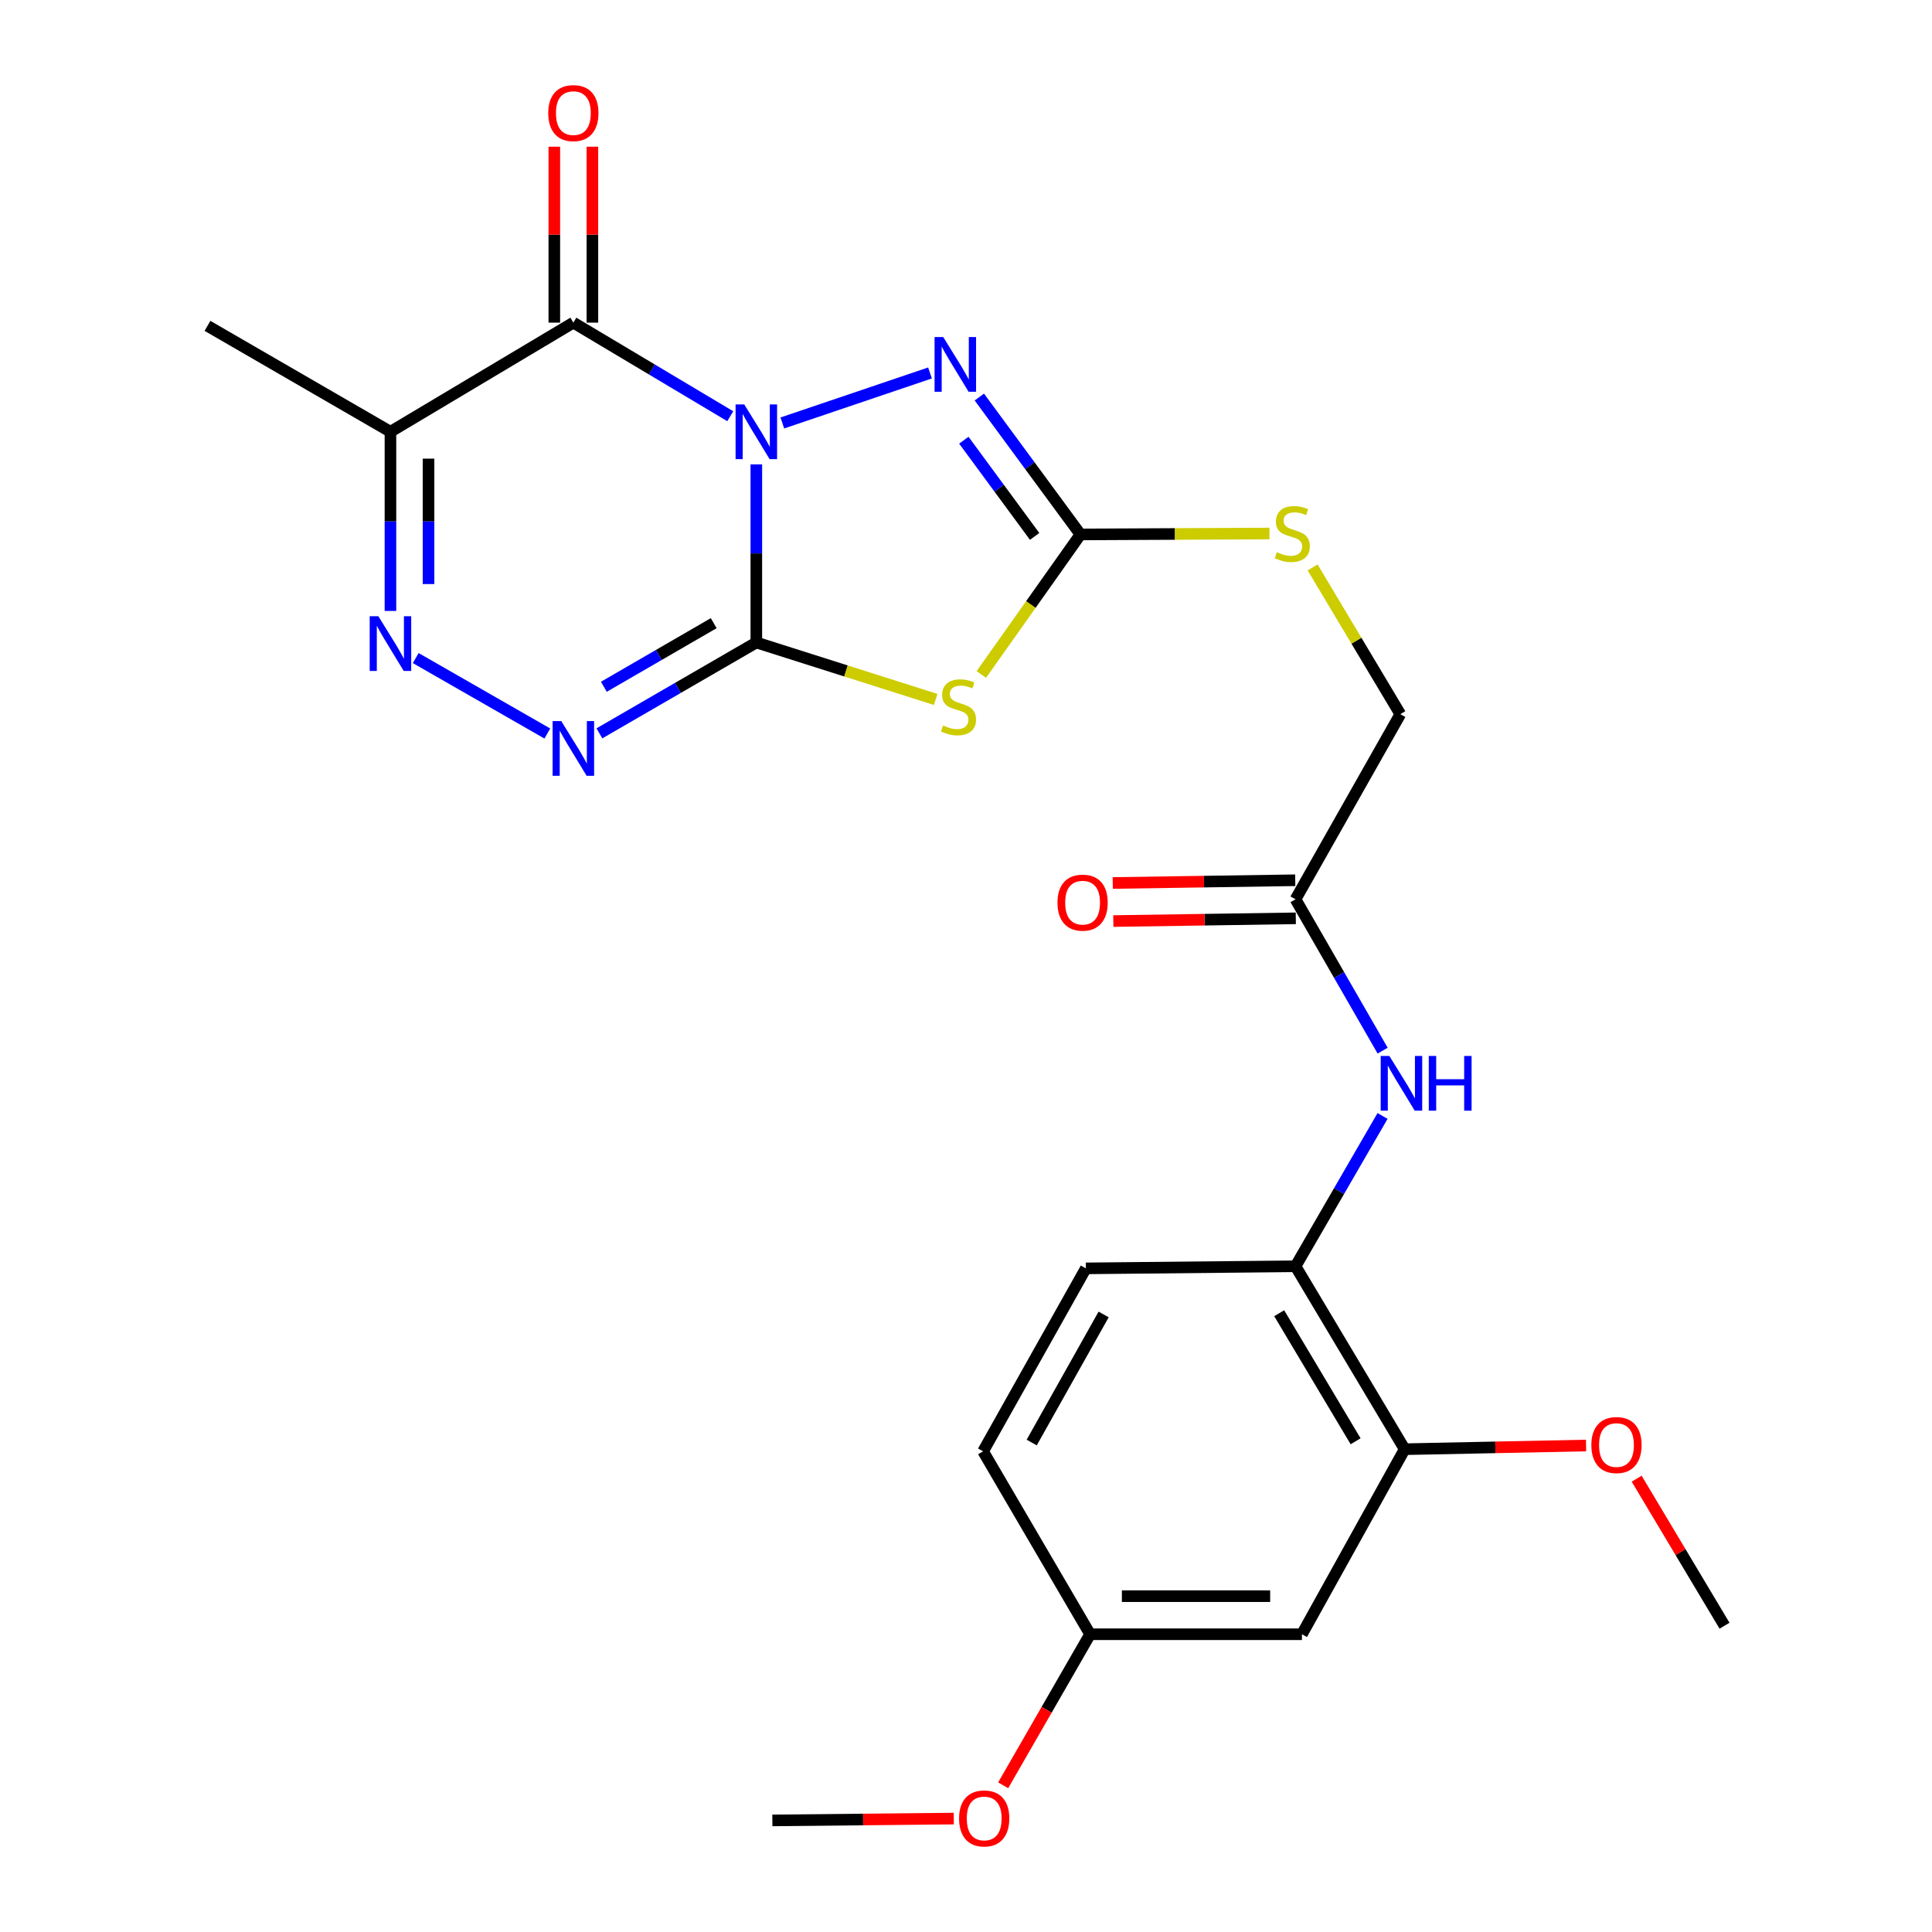<?xml version='1.0' encoding='iso-8859-1'?>
<svg version='1.1' baseProfile='full'
              xmlns='http://www.w3.org/2000/svg'
                      xmlns:rdkit='http://www.rdkit.org/xml'
                      xmlns:xlink='http://www.w3.org/1999/xlink'
                  xml:space='preserve'
width='1000px' height='1000px' viewBox='0 0 1000 1000'>
<!-- END OF HEADER -->
<rect style='opacity:1.0;fill:#FFFFFF;stroke:none' width='1000' height='1000' x='0' y='0'> </rect>
<path class='bond-0' d='M 391.476,240.368 L 391.476,286.461' style='fill:none;fill-rule:evenodd;stroke:#0000FF;stroke-width:6px;stroke-linecap:butt;stroke-linejoin:miter;stroke-opacity:1' />
<path class='bond-0' d='M 391.476,286.461 L 391.476,332.553' style='fill:none;fill-rule:evenodd;stroke:#000000;stroke-width:6px;stroke-linecap:butt;stroke-linejoin:miter;stroke-opacity:1' />
<path class='bond-1' d='M 377.979,215.432 L 337.375,191.215' style='fill:none;fill-rule:evenodd;stroke:#0000FF;stroke-width:6px;stroke-linecap:butt;stroke-linejoin:miter;stroke-opacity:1' />
<path class='bond-1' d='M 337.375,191.215 L 296.77,166.997' style='fill:none;fill-rule:evenodd;stroke:#000000;stroke-width:6px;stroke-linecap:butt;stroke-linejoin:miter;stroke-opacity:1' />
<path class='bond-3' d='M 404.935,218.925 L 481.368,193.046' style='fill:none;fill-rule:evenodd;stroke:#0000FF;stroke-width:6px;stroke-linecap:butt;stroke-linejoin:miter;stroke-opacity:1' />
<path class='bond-2' d='M 391.476,332.553 L 437.888,347.29' style='fill:none;fill-rule:evenodd;stroke:#000000;stroke-width:6px;stroke-linecap:butt;stroke-linejoin:miter;stroke-opacity:1' />
<path class='bond-2' d='M 437.888,347.29 L 484.299,362.027' style='fill:none;fill-rule:evenodd;stroke:#CCCC00;stroke-width:6px;stroke-linecap:butt;stroke-linejoin:miter;stroke-opacity:1' />
<path class='bond-4' d='M 391.476,332.553 L 350.861,356.068' style='fill:none;fill-rule:evenodd;stroke:#000000;stroke-width:6px;stroke-linecap:butt;stroke-linejoin:miter;stroke-opacity:1' />
<path class='bond-4' d='M 350.861,356.068 L 310.246,379.582' style='fill:none;fill-rule:evenodd;stroke:#0000FF;stroke-width:6px;stroke-linecap:butt;stroke-linejoin:miter;stroke-opacity:1' />
<path class='bond-4' d='M 369.417,322.552 L 340.986,339.012' style='fill:none;fill-rule:evenodd;stroke:#000000;stroke-width:6px;stroke-linecap:butt;stroke-linejoin:miter;stroke-opacity:1' />
<path class='bond-4' d='M 340.986,339.012 L 312.556,355.472' style='fill:none;fill-rule:evenodd;stroke:#0000FF;stroke-width:6px;stroke-linecap:butt;stroke-linejoin:miter;stroke-opacity:1' />
<path class='bond-7' d='M 296.77,166.997 L 202.096,223.482' style='fill:none;fill-rule:evenodd;stroke:#000000;stroke-width:6px;stroke-linecap:butt;stroke-linejoin:miter;stroke-opacity:1' />
<path class='bond-13' d='M 306.624,166.997 L 306.624,121.467' style='fill:none;fill-rule:evenodd;stroke:#000000;stroke-width:6px;stroke-linecap:butt;stroke-linejoin:miter;stroke-opacity:1' />
<path class='bond-13' d='M 306.624,121.467 L 306.624,75.936' style='fill:none;fill-rule:evenodd;stroke:#FF0000;stroke-width:6px;stroke-linecap:butt;stroke-linejoin:miter;stroke-opacity:1' />
<path class='bond-13' d='M 286.916,166.997 L 286.916,121.467' style='fill:none;fill-rule:evenodd;stroke:#000000;stroke-width:6px;stroke-linecap:butt;stroke-linejoin:miter;stroke-opacity:1' />
<path class='bond-13' d='M 286.916,121.467 L 286.916,75.936' style='fill:none;fill-rule:evenodd;stroke:#FF0000;stroke-width:6px;stroke-linecap:butt;stroke-linejoin:miter;stroke-opacity:1' />
<path class='bond-25' d='M 507.935,349.099 L 533.589,312.863' style='fill:none;fill-rule:evenodd;stroke:#CCCC00;stroke-width:6px;stroke-linecap:butt;stroke-linejoin:miter;stroke-opacity:1' />
<path class='bond-25' d='M 533.589,312.863 L 559.244,276.627' style='fill:none;fill-rule:evenodd;stroke:#000000;stroke-width:6px;stroke-linecap:butt;stroke-linejoin:miter;stroke-opacity:1' />
<path class='bond-5' d='M 506.902,205.502 L 533.073,241.064' style='fill:none;fill-rule:evenodd;stroke:#0000FF;stroke-width:6px;stroke-linecap:butt;stroke-linejoin:miter;stroke-opacity:1' />
<path class='bond-5' d='M 533.073,241.064 L 559.244,276.627' style='fill:none;fill-rule:evenodd;stroke:#000000;stroke-width:6px;stroke-linecap:butt;stroke-linejoin:miter;stroke-opacity:1' />
<path class='bond-5' d='M 498.88,227.852 L 517.2,252.745' style='fill:none;fill-rule:evenodd;stroke:#0000FF;stroke-width:6px;stroke-linecap:butt;stroke-linejoin:miter;stroke-opacity:1' />
<path class='bond-5' d='M 517.2,252.745 L 535.519,277.639' style='fill:none;fill-rule:evenodd;stroke:#000000;stroke-width:6px;stroke-linecap:butt;stroke-linejoin:miter;stroke-opacity:1' />
<path class='bond-26' d='M 283.302,379.665 L 215.176,340.619' style='fill:none;fill-rule:evenodd;stroke:#0000FF;stroke-width:6px;stroke-linecap:butt;stroke-linejoin:miter;stroke-opacity:1' />
<path class='bond-14' d='M 559.244,276.627 L 608.153,276.387' style='fill:none;fill-rule:evenodd;stroke:#000000;stroke-width:6px;stroke-linecap:butt;stroke-linejoin:miter;stroke-opacity:1' />
<path class='bond-14' d='M 608.153,276.387 L 657.063,276.148' style='fill:none;fill-rule:evenodd;stroke:#CCCC00;stroke-width:6px;stroke-linecap:butt;stroke-linejoin:miter;stroke-opacity:1' />
<path class='bond-6' d='M 202.096,316.221 L 202.096,269.851' style='fill:none;fill-rule:evenodd;stroke:#0000FF;stroke-width:6px;stroke-linecap:butt;stroke-linejoin:miter;stroke-opacity:1' />
<path class='bond-6' d='M 202.096,269.851 L 202.096,223.482' style='fill:none;fill-rule:evenodd;stroke:#000000;stroke-width:6px;stroke-linecap:butt;stroke-linejoin:miter;stroke-opacity:1' />
<path class='bond-6' d='M 221.804,302.31 L 221.804,269.851' style='fill:none;fill-rule:evenodd;stroke:#0000FF;stroke-width:6px;stroke-linecap:butt;stroke-linejoin:miter;stroke-opacity:1' />
<path class='bond-6' d='M 221.804,269.851 L 221.804,237.393' style='fill:none;fill-rule:evenodd;stroke:#000000;stroke-width:6px;stroke-linecap:butt;stroke-linejoin:miter;stroke-opacity:1' />
<path class='bond-21' d='M 202.096,223.482 L 107.39,168.661' style='fill:none;fill-rule:evenodd;stroke:#000000;stroke-width:6px;stroke-linecap:butt;stroke-linejoin:miter;stroke-opacity:1' />
<path class='bond-8' d='M 715.658,543.817 L 693.109,504.644' style='fill:none;fill-rule:evenodd;stroke:#0000FF;stroke-width:6px;stroke-linecap:butt;stroke-linejoin:miter;stroke-opacity:1' />
<path class='bond-8' d='M 693.109,504.644 L 670.559,465.47' style='fill:none;fill-rule:evenodd;stroke:#000000;stroke-width:6px;stroke-linecap:butt;stroke-linejoin:miter;stroke-opacity:1' />
<path class='bond-9' d='M 715.607,577.62 L 693.083,616.52' style='fill:none;fill-rule:evenodd;stroke:#0000FF;stroke-width:6px;stroke-linecap:butt;stroke-linejoin:miter;stroke-opacity:1' />
<path class='bond-9' d='M 693.083,616.52 L 670.559,655.42' style='fill:none;fill-rule:evenodd;stroke:#000000;stroke-width:6px;stroke-linecap:butt;stroke-linejoin:miter;stroke-opacity:1' />
<path class='bond-10' d='M 670.559,655.42 L 727.055,750.104' style='fill:none;fill-rule:evenodd;stroke:#000000;stroke-width:6px;stroke-linecap:butt;stroke-linejoin:miter;stroke-opacity:1' />
<path class='bond-10' d='M 662.11,679.721 L 701.656,746' style='fill:none;fill-rule:evenodd;stroke:#000000;stroke-width:6px;stroke-linecap:butt;stroke-linejoin:miter;stroke-opacity:1' />
<path class='bond-16' d='M 670.559,655.42 L 562.035,656.504' style='fill:none;fill-rule:evenodd;stroke:#000000;stroke-width:6px;stroke-linecap:butt;stroke-linejoin:miter;stroke-opacity:1' />
<path class='bond-12' d='M 727.055,750.104 L 673.877,845.884' style='fill:none;fill-rule:evenodd;stroke:#000000;stroke-width:6px;stroke-linecap:butt;stroke-linejoin:miter;stroke-opacity:1' />
<path class='bond-20' d='M 727.055,750.104 L 773.999,749.148' style='fill:none;fill-rule:evenodd;stroke:#000000;stroke-width:6px;stroke-linecap:butt;stroke-linejoin:miter;stroke-opacity:1' />
<path class='bond-20' d='M 773.999,749.148 L 820.943,748.192' style='fill:none;fill-rule:evenodd;stroke:#FF0000;stroke-width:6px;stroke-linecap:butt;stroke-linejoin:miter;stroke-opacity:1' />
<path class='bond-11' d='M 670.559,465.47 L 724.81,369.658' style='fill:none;fill-rule:evenodd;stroke:#000000;stroke-width:6px;stroke-linecap:butt;stroke-linejoin:miter;stroke-opacity:1' />
<path class='bond-15' d='M 670.411,455.618 L 623.184,456.326' style='fill:none;fill-rule:evenodd;stroke:#000000;stroke-width:6px;stroke-linecap:butt;stroke-linejoin:miter;stroke-opacity:1' />
<path class='bond-15' d='M 623.184,456.326 L 575.957,457.035' style='fill:none;fill-rule:evenodd;stroke:#FF0000;stroke-width:6px;stroke-linecap:butt;stroke-linejoin:miter;stroke-opacity:1' />
<path class='bond-15' d='M 670.707,475.323 L 623.48,476.032' style='fill:none;fill-rule:evenodd;stroke:#000000;stroke-width:6px;stroke-linecap:butt;stroke-linejoin:miter;stroke-opacity:1' />
<path class='bond-15' d='M 623.48,476.032 L 576.253,476.74' style='fill:none;fill-rule:evenodd;stroke:#FF0000;stroke-width:6px;stroke-linecap:butt;stroke-linejoin:miter;stroke-opacity:1' />
<path class='bond-27' d='M 673.877,845.884 L 564.236,845.884' style='fill:none;fill-rule:evenodd;stroke:#000000;stroke-width:6px;stroke-linecap:butt;stroke-linejoin:miter;stroke-opacity:1' />
<path class='bond-27' d='M 657.431,826.176 L 580.682,826.176' style='fill:none;fill-rule:evenodd;stroke:#000000;stroke-width:6px;stroke-linecap:butt;stroke-linejoin:miter;stroke-opacity:1' />
<path class='bond-17' d='M 679.407,293.696 L 702.109,331.677' style='fill:none;fill-rule:evenodd;stroke:#CCCC00;stroke-width:6px;stroke-linecap:butt;stroke-linejoin:miter;stroke-opacity:1' />
<path class='bond-17' d='M 702.109,331.677 L 724.81,369.658' style='fill:none;fill-rule:evenodd;stroke:#000000;stroke-width:6px;stroke-linecap:butt;stroke-linejoin:miter;stroke-opacity:1' />
<path class='bond-19' d='M 562.035,656.504 L 508.847,751.21' style='fill:none;fill-rule:evenodd;stroke:#000000;stroke-width:6px;stroke-linecap:butt;stroke-linejoin:miter;stroke-opacity:1' />
<path class='bond-19' d='M 571.24,680.36 L 534.008,746.655' style='fill:none;fill-rule:evenodd;stroke:#000000;stroke-width:6px;stroke-linecap:butt;stroke-linejoin:miter;stroke-opacity:1' />
<path class='bond-18' d='M 564.236,845.884 L 508.847,751.21' style='fill:none;fill-rule:evenodd;stroke:#000000;stroke-width:6px;stroke-linecap:butt;stroke-linejoin:miter;stroke-opacity:1' />
<path class='bond-22' d='M 564.236,845.884 L 541.737,884.977' style='fill:none;fill-rule:evenodd;stroke:#000000;stroke-width:6px;stroke-linecap:butt;stroke-linejoin:miter;stroke-opacity:1' />
<path class='bond-22' d='M 541.737,884.977 L 519.239,924.07' style='fill:none;fill-rule:evenodd;stroke:#FF0000;stroke-width:6px;stroke-linecap:butt;stroke-linejoin:miter;stroke-opacity:1' />
<path class='bond-23' d='M 847.132,765.357 L 869.871,803.414' style='fill:none;fill-rule:evenodd;stroke:#FF0000;stroke-width:6px;stroke-linecap:butt;stroke-linejoin:miter;stroke-opacity:1' />
<path class='bond-23' d='M 869.871,803.414 L 892.61,841.472' style='fill:none;fill-rule:evenodd;stroke:#000000;stroke-width:6px;stroke-linecap:butt;stroke-linejoin:miter;stroke-opacity:1' />
<path class='bond-24' d='M 493.675,941.297 L 446.725,941.77' style='fill:none;fill-rule:evenodd;stroke:#FF0000;stroke-width:6px;stroke-linecap:butt;stroke-linejoin:miter;stroke-opacity:1' />
<path class='bond-24' d='M 446.725,941.77 L 399.775,942.244' style='fill:none;fill-rule:evenodd;stroke:#000000;stroke-width:6px;stroke-linecap:butt;stroke-linejoin:miter;stroke-opacity:1' />
<path  class='atom-0' d='M 385.216 209.322
L 394.496 224.322
Q 395.416 225.802, 396.896 228.482
Q 398.376 231.162, 398.456 231.322
L 398.456 209.322
L 402.216 209.322
L 402.216 237.642
L 398.336 237.642
L 388.376 221.242
Q 387.216 219.322, 385.976 217.122
Q 384.776 214.922, 384.416 214.242
L 384.416 237.642
L 380.736 237.642
L 380.736 209.322
L 385.216 209.322
' fill='#0000FF'/>
<path  class='atom-3' d='M 488.124 375.502
Q 488.444 375.622, 489.764 376.182
Q 491.084 376.742, 492.524 377.102
Q 494.004 377.422, 495.444 377.422
Q 498.124 377.422, 499.684 376.142
Q 501.244 374.822, 501.244 372.542
Q 501.244 370.982, 500.444 370.022
Q 499.684 369.062, 498.484 368.542
Q 497.284 368.022, 495.284 367.422
Q 492.764 366.662, 491.244 365.942
Q 489.764 365.222, 488.684 363.702
Q 487.644 362.182, 487.644 359.622
Q 487.644 356.062, 490.044 353.862
Q 492.484 351.662, 497.284 351.662
Q 500.564 351.662, 504.284 353.222
L 503.364 356.302
Q 499.964 354.902, 497.404 354.902
Q 494.644 354.902, 493.124 356.062
Q 491.604 357.182, 491.644 359.142
Q 491.644 360.662, 492.404 361.582
Q 493.204 362.502, 494.324 363.022
Q 495.484 363.542, 497.404 364.142
Q 499.964 364.942, 501.484 365.742
Q 503.004 366.542, 504.084 368.182
Q 505.204 369.782, 505.204 372.542
Q 505.204 376.462, 502.564 378.582
Q 499.964 380.662, 495.604 380.662
Q 493.084 380.662, 491.164 380.102
Q 489.284 379.582, 487.044 378.662
L 488.124 375.502
' fill='#CCCC00'/>
<path  class='atom-4' d='M 488.211 174.45
L 497.491 189.45
Q 498.411 190.93, 499.891 193.61
Q 501.371 196.29, 501.451 196.45
L 501.451 174.45
L 505.211 174.45
L 505.211 202.77
L 501.331 202.77
L 491.371 186.37
Q 490.211 184.45, 488.971 182.25
Q 487.771 180.05, 487.411 179.37
L 487.411 202.77
L 483.731 202.77
L 483.731 174.45
L 488.211 174.45
' fill='#0000FF'/>
<path  class='atom-5' d='M 290.51 373.224
L 299.79 388.224
Q 300.71 389.704, 302.19 392.384
Q 303.67 395.064, 303.75 395.224
L 303.75 373.224
L 307.51 373.224
L 307.51 401.544
L 303.63 401.544
L 293.67 385.144
Q 292.51 383.224, 291.27 381.024
Q 290.07 378.824, 289.71 378.144
L 289.71 401.544
L 286.03 401.544
L 286.03 373.224
L 290.51 373.224
' fill='#0000FF'/>
<path  class='atom-7' d='M 195.836 318.962
L 205.116 333.962
Q 206.036 335.442, 207.516 338.122
Q 208.996 340.802, 209.076 340.962
L 209.076 318.962
L 212.836 318.962
L 212.836 347.282
L 208.956 347.282
L 198.996 330.882
Q 197.836 328.962, 196.596 326.762
Q 195.396 324.562, 195.036 323.882
L 195.036 347.282
L 191.356 347.282
L 191.356 318.962
L 195.836 318.962
' fill='#0000FF'/>
<path  class='atom-9' d='M 719.13 546.564
L 728.41 561.564
Q 729.33 563.044, 730.81 565.724
Q 732.29 568.404, 732.37 568.564
L 732.37 546.564
L 736.13 546.564
L 736.13 574.884
L 732.25 574.884
L 722.29 558.484
Q 721.13 556.564, 719.89 554.364
Q 718.69 552.164, 718.33 551.484
L 718.33 574.884
L 714.65 574.884
L 714.65 546.564
L 719.13 546.564
' fill='#0000FF'/>
<path  class='atom-9' d='M 739.53 546.564
L 743.37 546.564
L 743.37 558.604
L 757.85 558.604
L 757.85 546.564
L 761.69 546.564
L 761.69 574.884
L 757.85 574.884
L 757.85 561.804
L 743.37 561.804
L 743.37 574.884
L 739.53 574.884
L 739.53 546.564
' fill='#0000FF'/>
<path  class='atom-14' d='M 283.77 58.542
Q 283.77 51.742, 287.13 47.943
Q 290.49 44.142, 296.77 44.142
Q 303.05 44.142, 306.41 47.943
Q 309.77 51.742, 309.77 58.542
Q 309.77 65.422, 306.37 69.343
Q 302.97 73.222, 296.77 73.222
Q 290.53 73.222, 287.13 69.343
Q 283.77 65.463, 283.77 58.542
M 296.77 70.022
Q 301.09 70.022, 303.41 67.142
Q 305.77 64.222, 305.77 58.542
Q 305.77 52.983, 303.41 50.182
Q 301.09 47.343, 296.77 47.343
Q 292.45 47.343, 290.09 50.142
Q 287.77 52.943, 287.77 58.542
Q 287.77 64.263, 290.09 67.142
Q 292.45 70.022, 296.77 70.022
' fill='#FF0000'/>
<path  class='atom-15' d='M 660.884 285.81
Q 661.204 285.93, 662.524 286.49
Q 663.844 287.05, 665.284 287.41
Q 666.764 287.73, 668.204 287.73
Q 670.884 287.73, 672.444 286.45
Q 674.004 285.13, 674.004 282.85
Q 674.004 281.29, 673.204 280.33
Q 672.444 279.37, 671.244 278.85
Q 670.044 278.33, 668.044 277.73
Q 665.524 276.97, 664.004 276.25
Q 662.524 275.53, 661.444 274.01
Q 660.404 272.49, 660.404 269.93
Q 660.404 266.37, 662.804 264.17
Q 665.244 261.97, 670.044 261.97
Q 673.324 261.97, 677.044 263.53
L 676.124 266.61
Q 672.724 265.21, 670.164 265.21
Q 667.404 265.21, 665.884 266.37
Q 664.364 267.49, 664.404 269.45
Q 664.404 270.97, 665.164 271.89
Q 665.964 272.81, 667.084 273.33
Q 668.244 273.85, 670.164 274.45
Q 672.724 275.25, 674.244 276.05
Q 675.764 276.85, 676.844 278.49
Q 677.964 280.09, 677.964 282.85
Q 677.964 286.77, 675.324 288.89
Q 672.724 290.97, 668.364 290.97
Q 665.844 290.97, 663.924 290.41
Q 662.044 289.89, 659.804 288.97
L 660.884 285.81
' fill='#CCCC00'/>
<path  class='atom-16' d='M 547.349 467.204
Q 547.349 460.404, 550.709 456.604
Q 554.069 452.804, 560.349 452.804
Q 566.629 452.804, 569.989 456.604
Q 573.349 460.404, 573.349 467.204
Q 573.349 474.084, 569.949 478.004
Q 566.549 481.884, 560.349 481.884
Q 554.109 481.884, 550.709 478.004
Q 547.349 474.124, 547.349 467.204
M 560.349 478.684
Q 564.669 478.684, 566.989 475.804
Q 569.349 472.884, 569.349 467.204
Q 569.349 461.644, 566.989 458.844
Q 564.669 456.004, 560.349 456.004
Q 556.029 456.004, 553.669 458.804
Q 551.349 461.604, 551.349 467.204
Q 551.349 472.924, 553.669 475.804
Q 556.029 478.684, 560.349 478.684
' fill='#FF0000'/>
<path  class='atom-21' d='M 823.684 747.951
Q 823.684 741.151, 827.044 737.351
Q 830.404 733.551, 836.684 733.551
Q 842.964 733.551, 846.324 737.351
Q 849.684 741.151, 849.684 747.951
Q 849.684 754.831, 846.284 758.751
Q 842.884 762.631, 836.684 762.631
Q 830.444 762.631, 827.044 758.751
Q 823.684 754.871, 823.684 747.951
M 836.684 759.431
Q 841.004 759.431, 843.324 756.551
Q 845.684 753.631, 845.684 747.951
Q 845.684 742.391, 843.324 739.591
Q 841.004 736.751, 836.684 736.751
Q 832.364 736.751, 830.004 739.551
Q 827.684 742.351, 827.684 747.951
Q 827.684 753.671, 830.004 756.551
Q 832.364 759.431, 836.684 759.431
' fill='#FF0000'/>
<path  class='atom-23' d='M 496.416 941.218
Q 496.416 934.418, 499.776 930.618
Q 503.136 926.818, 509.416 926.818
Q 515.696 926.818, 519.056 930.618
Q 522.416 934.418, 522.416 941.218
Q 522.416 948.098, 519.016 952.018
Q 515.616 955.898, 509.416 955.898
Q 503.176 955.898, 499.776 952.018
Q 496.416 948.138, 496.416 941.218
M 509.416 952.698
Q 513.736 952.698, 516.056 949.818
Q 518.416 946.898, 518.416 941.218
Q 518.416 935.658, 516.056 932.858
Q 513.736 930.018, 509.416 930.018
Q 505.096 930.018, 502.736 932.818
Q 500.416 935.618, 500.416 941.218
Q 500.416 946.938, 502.736 949.818
Q 505.096 952.698, 509.416 952.698
' fill='#FF0000'/>
</svg>
